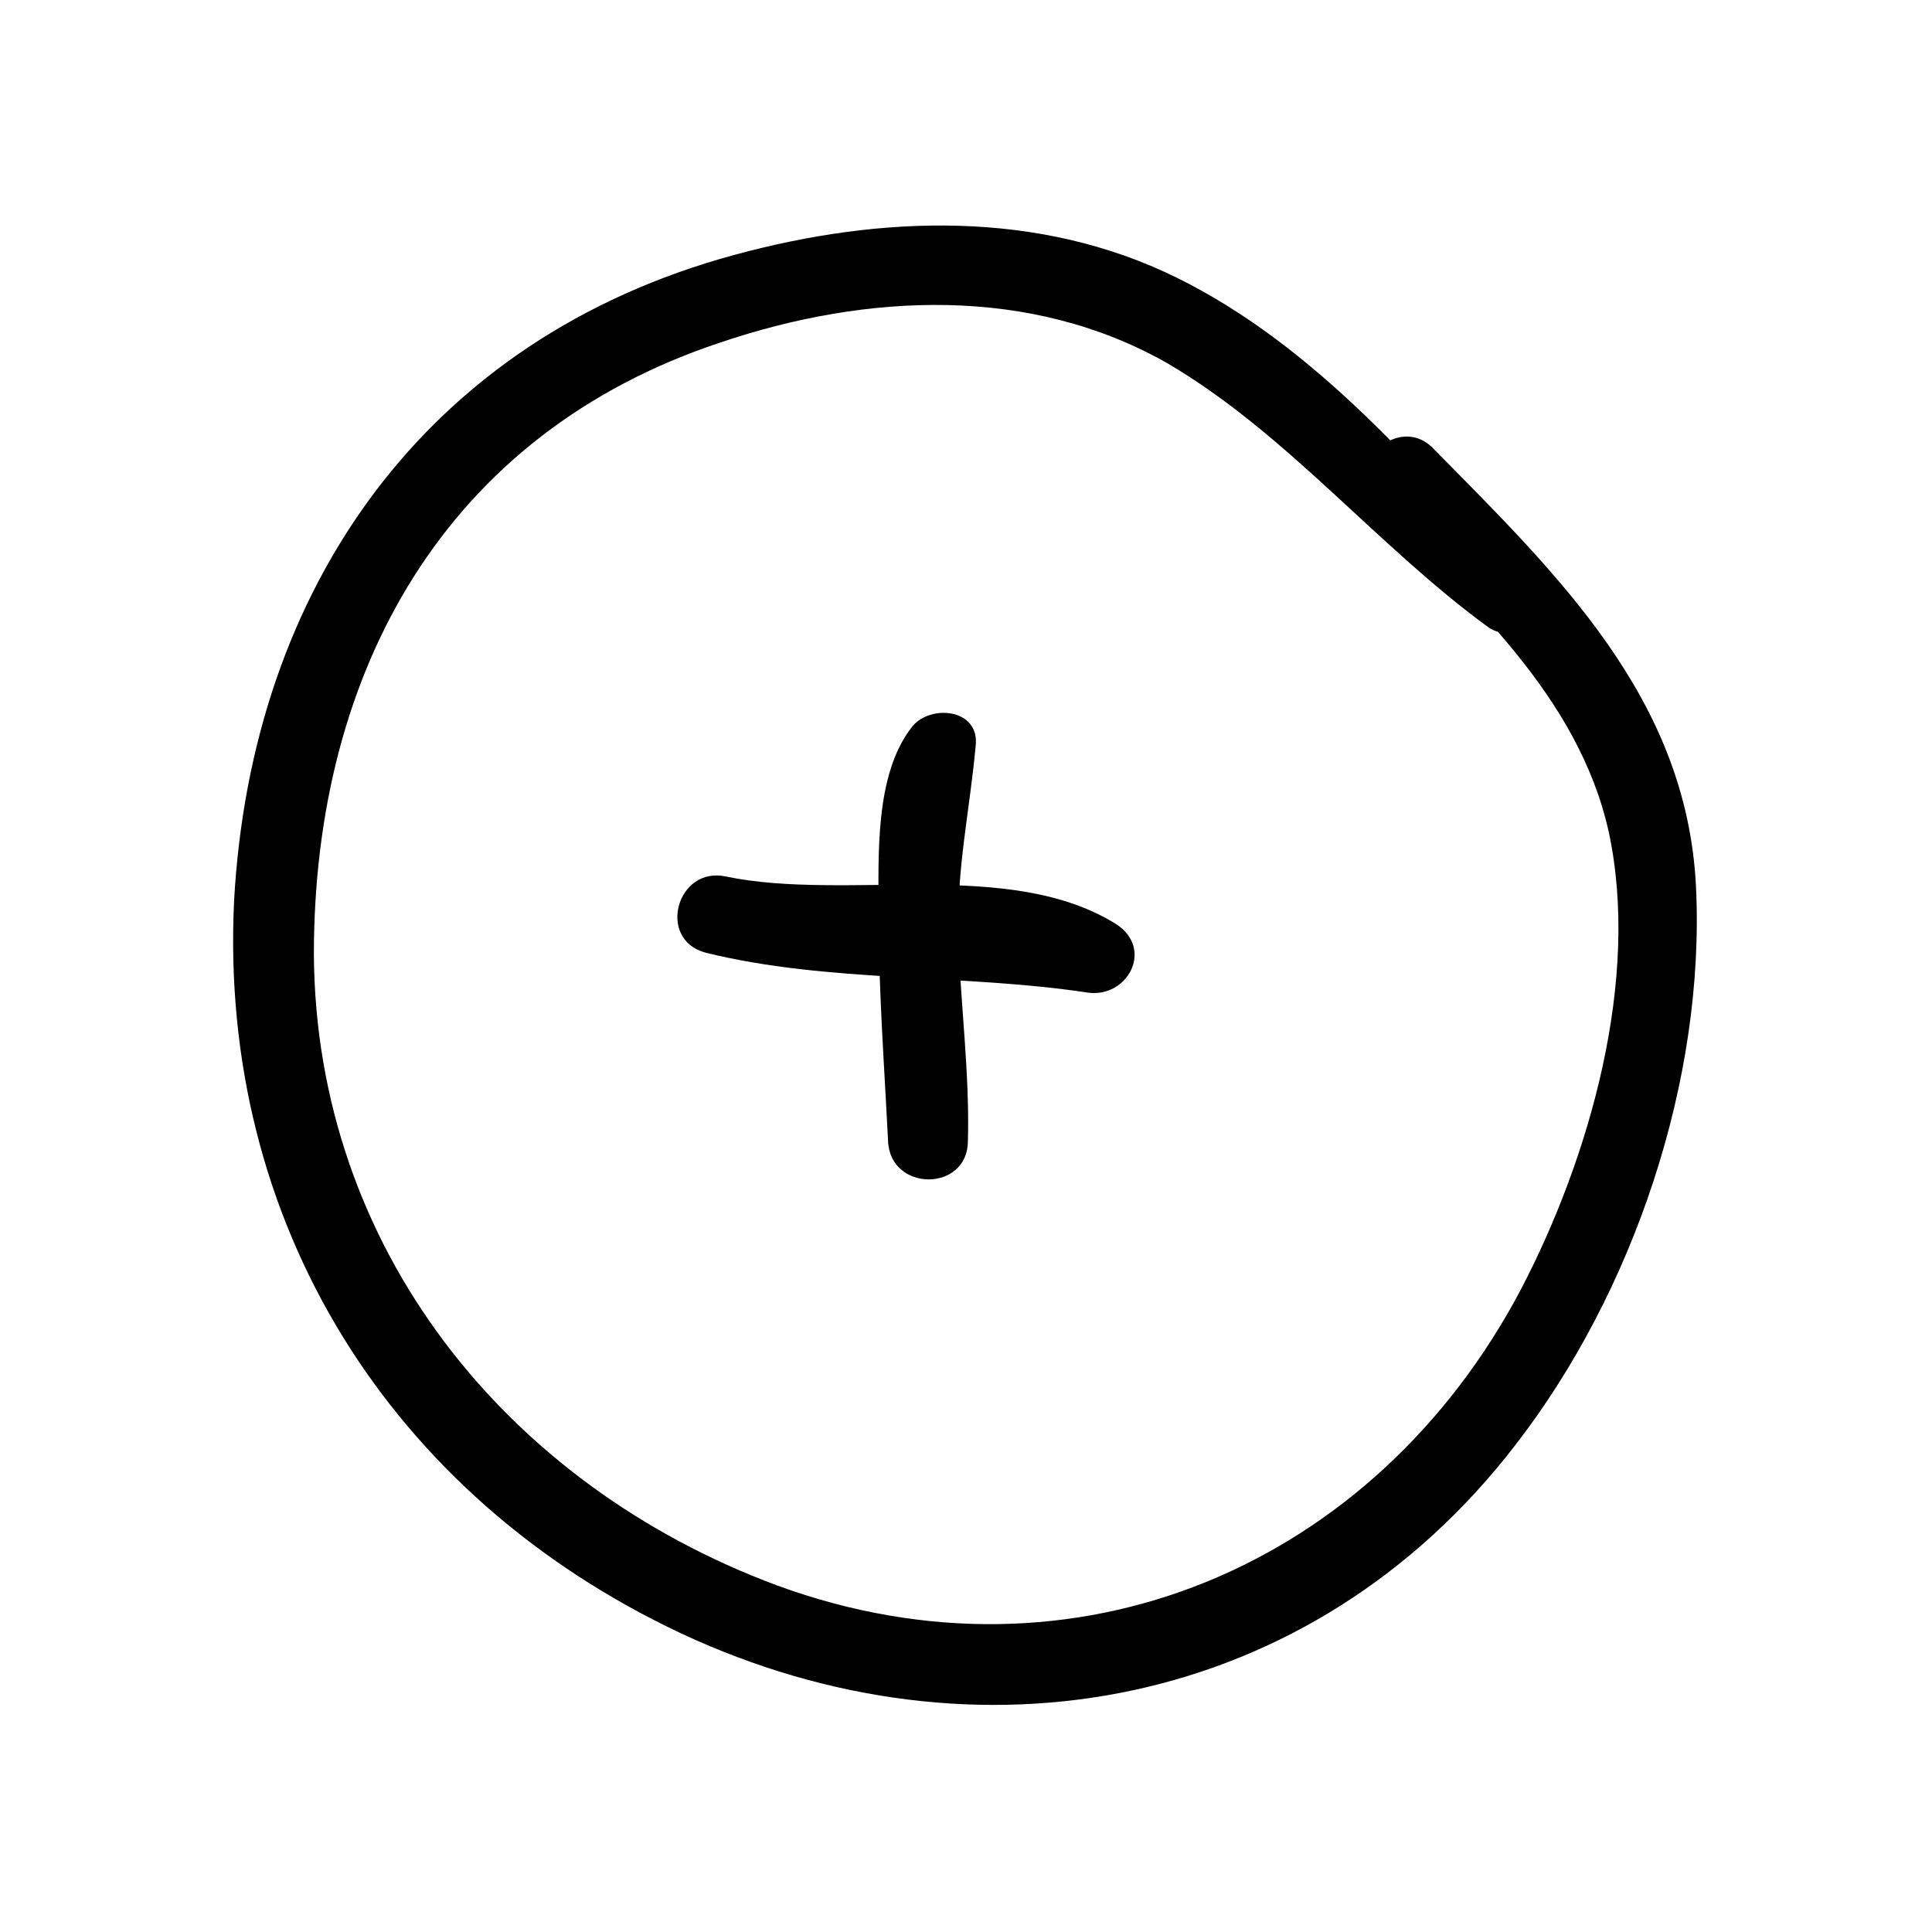<?xml version="1.0" encoding="UTF-8"?>
<!-- Uploaded to: ICON Repo, www.svgrepo.com, Generator: ICON Repo Mixer Tools -->
<svg fill="#000000" width="800px" height="800px" version="1.1" viewBox="144 144 512 512" xmlns="http://www.w3.org/2000/svg">
 <g>
  <path d="m547.61 299.24c-26.703-30.23-54.914-63.48-91.691-81.617-36.777-18.137-78.594-16.625-117.39-6.047-81.617 22.168-127.97 88.168-132.5 171.29-4.031 85.145 41.312 157.69 118.39 193.96 78.594 36.777 167.27 20.152 221.17-49.879 31.234-40.305 50.383-96.73 47.863-148.12-2.519-49.879-36.777-82.625-69.527-115.88-9.574-10.078-25.191 5.543-15.113 15.113 24.688 25.191 53.402 50.383 61.465 86.152 8.566 39.297-5.039 86.656-23.176 121.42-38.793 73.555-118.39 107.31-196.99 78.594-72.043-26.703-122.43-89.68-122.93-167.27 0-75.062 34.762-138.04 107.82-162.22 38.793-13.098 82.121-15.113 118.39 5.543 31.738 18.641 55.418 48.367 85.145 70.031 7.555 5.035 14.105-5.547 9.066-11.086z"/>
  <path d="m385.39 337.02c-9.574 12.594-8.566 33.754-8.566 48.871 0 20.152 1.512 40.305 2.519 60.457 0.504 13.602 21.16 13.602 21.16 0 0.504-18.137-2.016-36.273-2.519-54.41-0.504-17.633 3.023-33.25 4.535-49.879 1.512-10.582-12.594-11.59-17.129-5.039z"/>
  <path d="m330.98 396.47c32.746 8.062 68.016 5.543 101.27 10.578 10.578 1.512 17.633-11.586 7.559-18.137-28.215-17.633-71.539-6.047-103.28-12.594-13.102-3.023-18.641 16.625-5.543 20.152z"/>
 </g>
</svg>